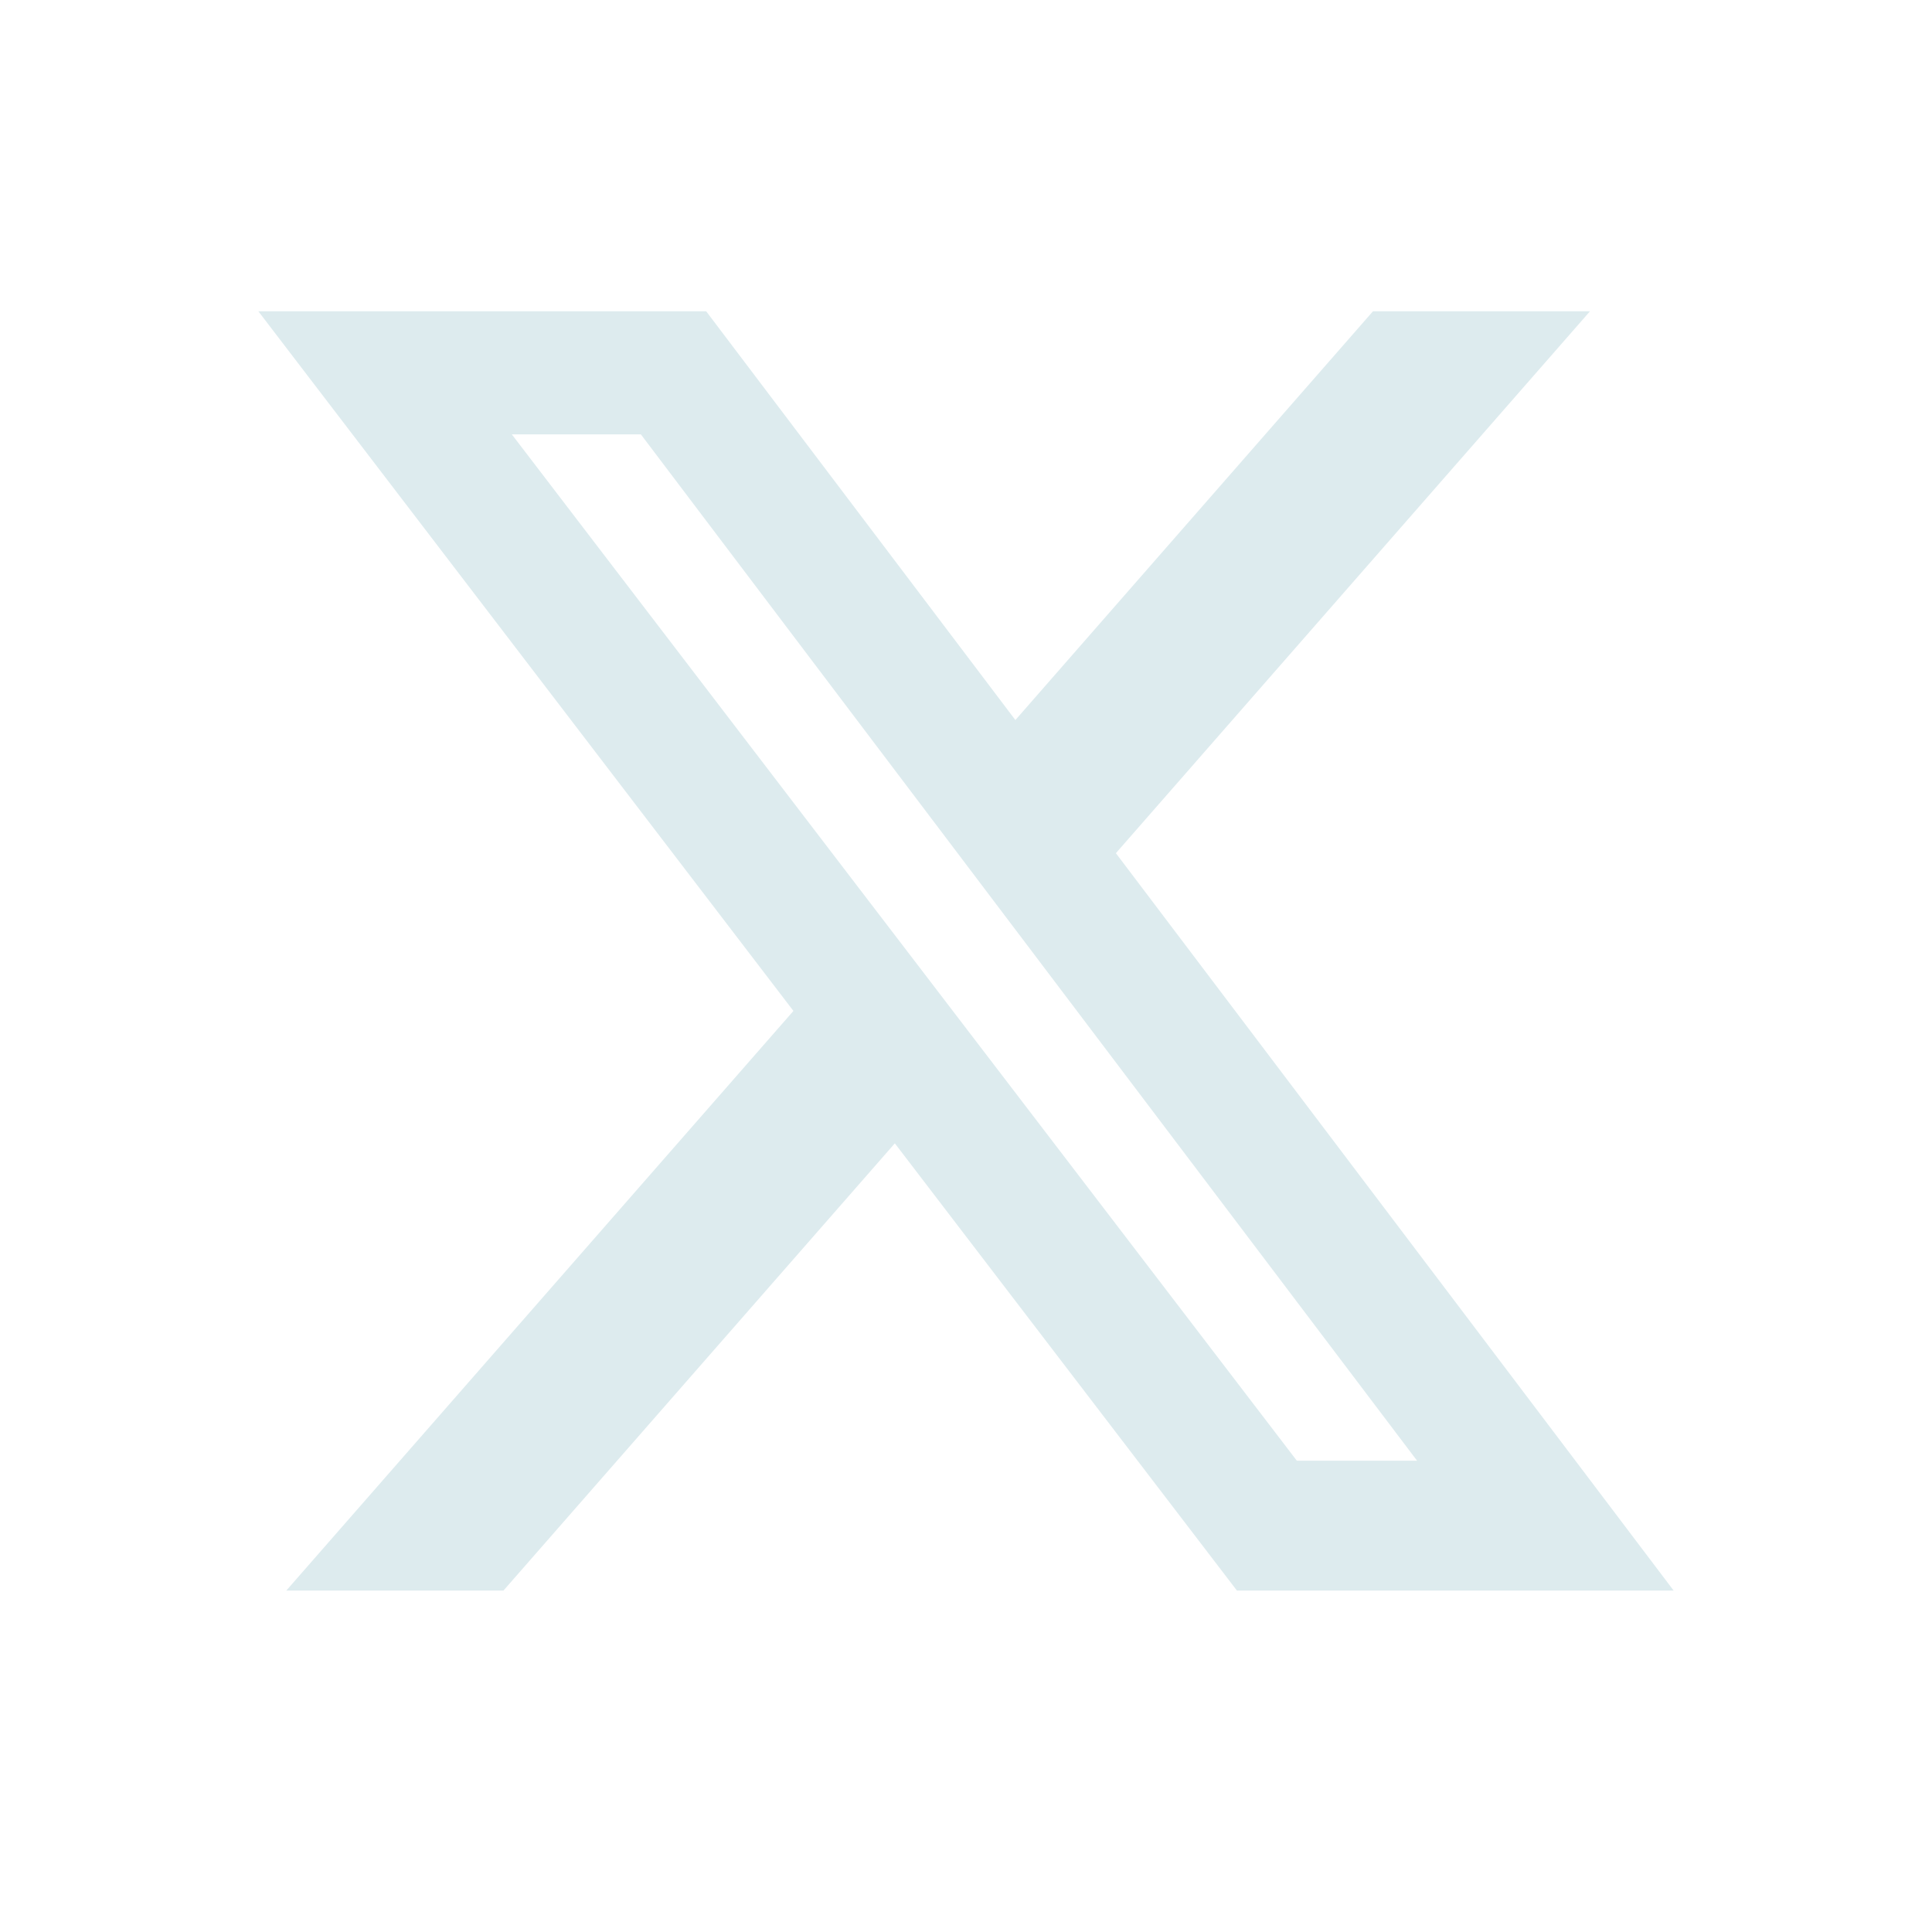 <svg width="43" height="43" viewBox="0 0 43 43" fill="none" xmlns="http://www.w3.org/2000/svg">
<path d="M30.558 6.928H35.388L24.836 18.989L37.25 35.401H27.53L19.916 25.447L11.205 35.401H6.372L17.659 22.5L5.75 6.928H15.717L22.599 16.026L30.558 6.928ZM28.863 32.51H31.539L14.263 9.667H11.391L28.863 32.51Z" fill="#DDEBEE"/>
</svg>
